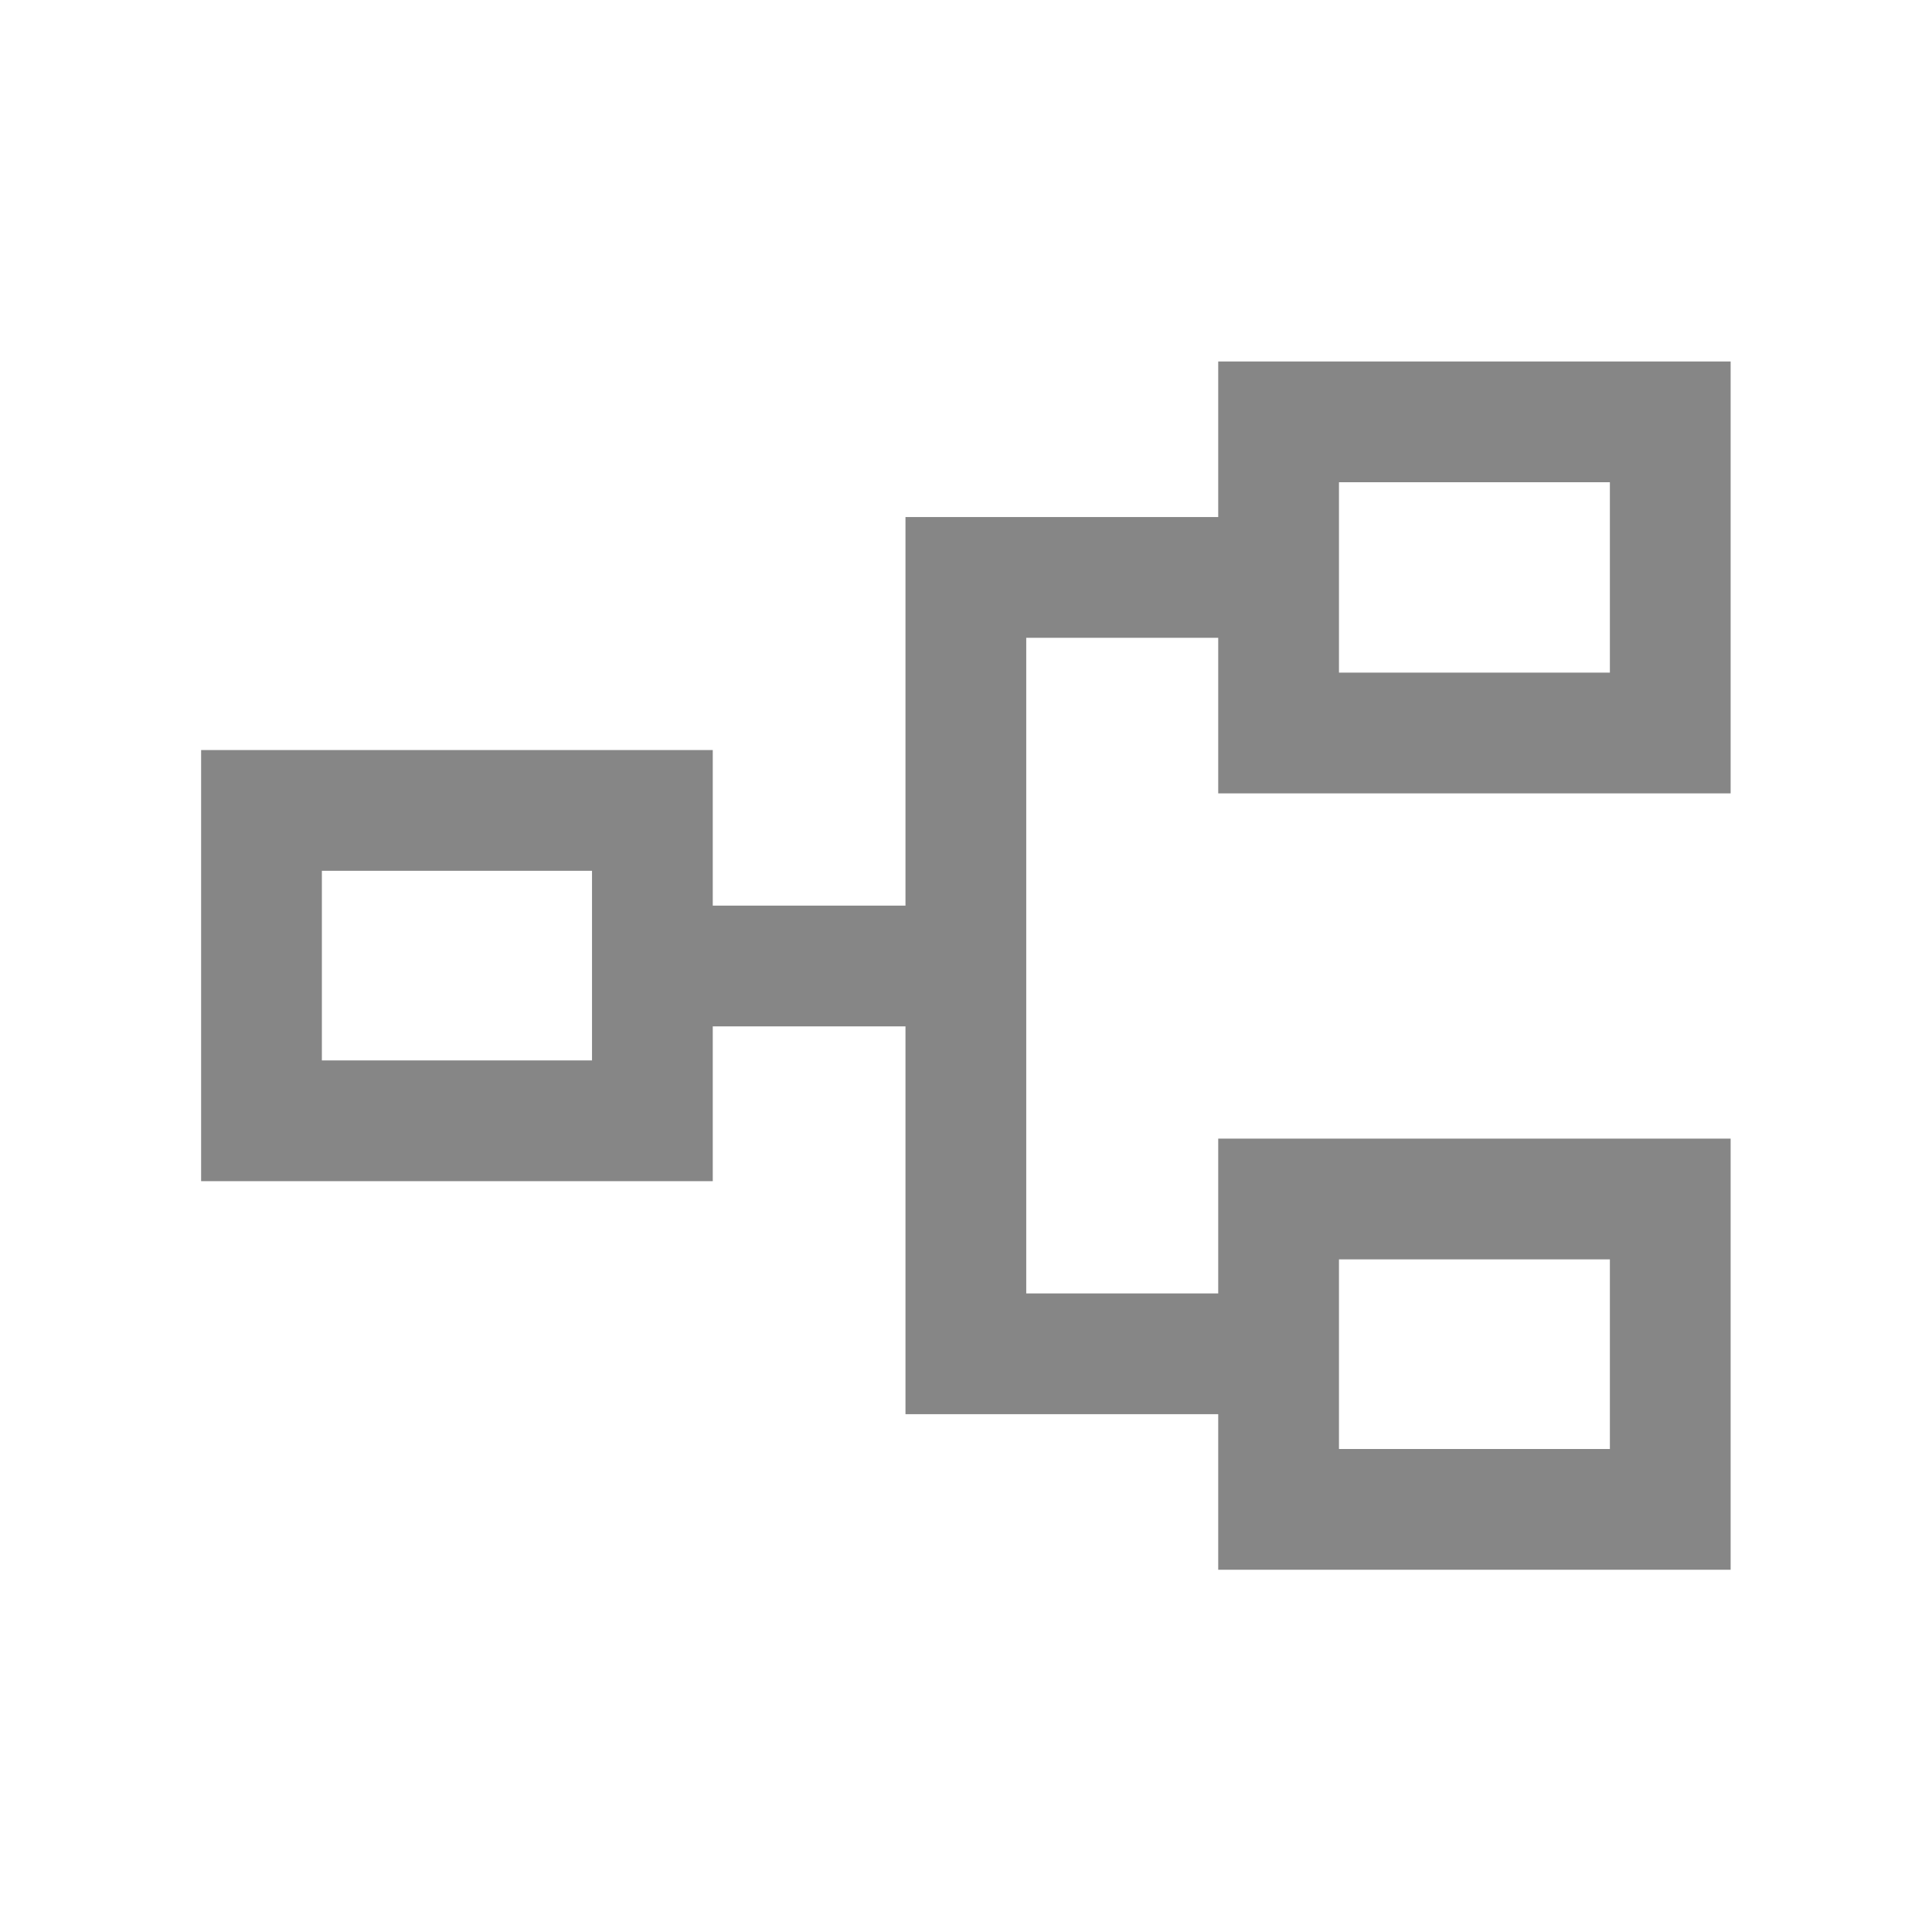 <svg width="40" height="40" viewBox="0 0 40 40" fill="none" xmlns="http://www.w3.org/2000/svg">
<mask id="mask0_14778_27956" style="mask-type:alpha" maskUnits="userSpaceOnUse" x="0" y="0" width="40" height="40">
<rect width="40" height="40" fill="#D9D9D9"/>
</mask>
<g mask="url(#mask0_14778_27956)">
<path d="M25.222 32.5V29.279H18.747V21.25H14.757V24.455H4.164V15.529H14.757V18.75H18.747V10.705H25.222V7.484H35.831V16.426H25.222V13.205H21.247V26.779H25.222V23.574H35.831V32.5H25.222ZM27.722 30H33.331V26.074H27.722V30ZM6.664 21.955H12.257V18.029H6.664V21.955ZM27.722 13.926H33.331V9.984H27.722V13.926Z" fill="#868686"/>
</g>
</svg>
